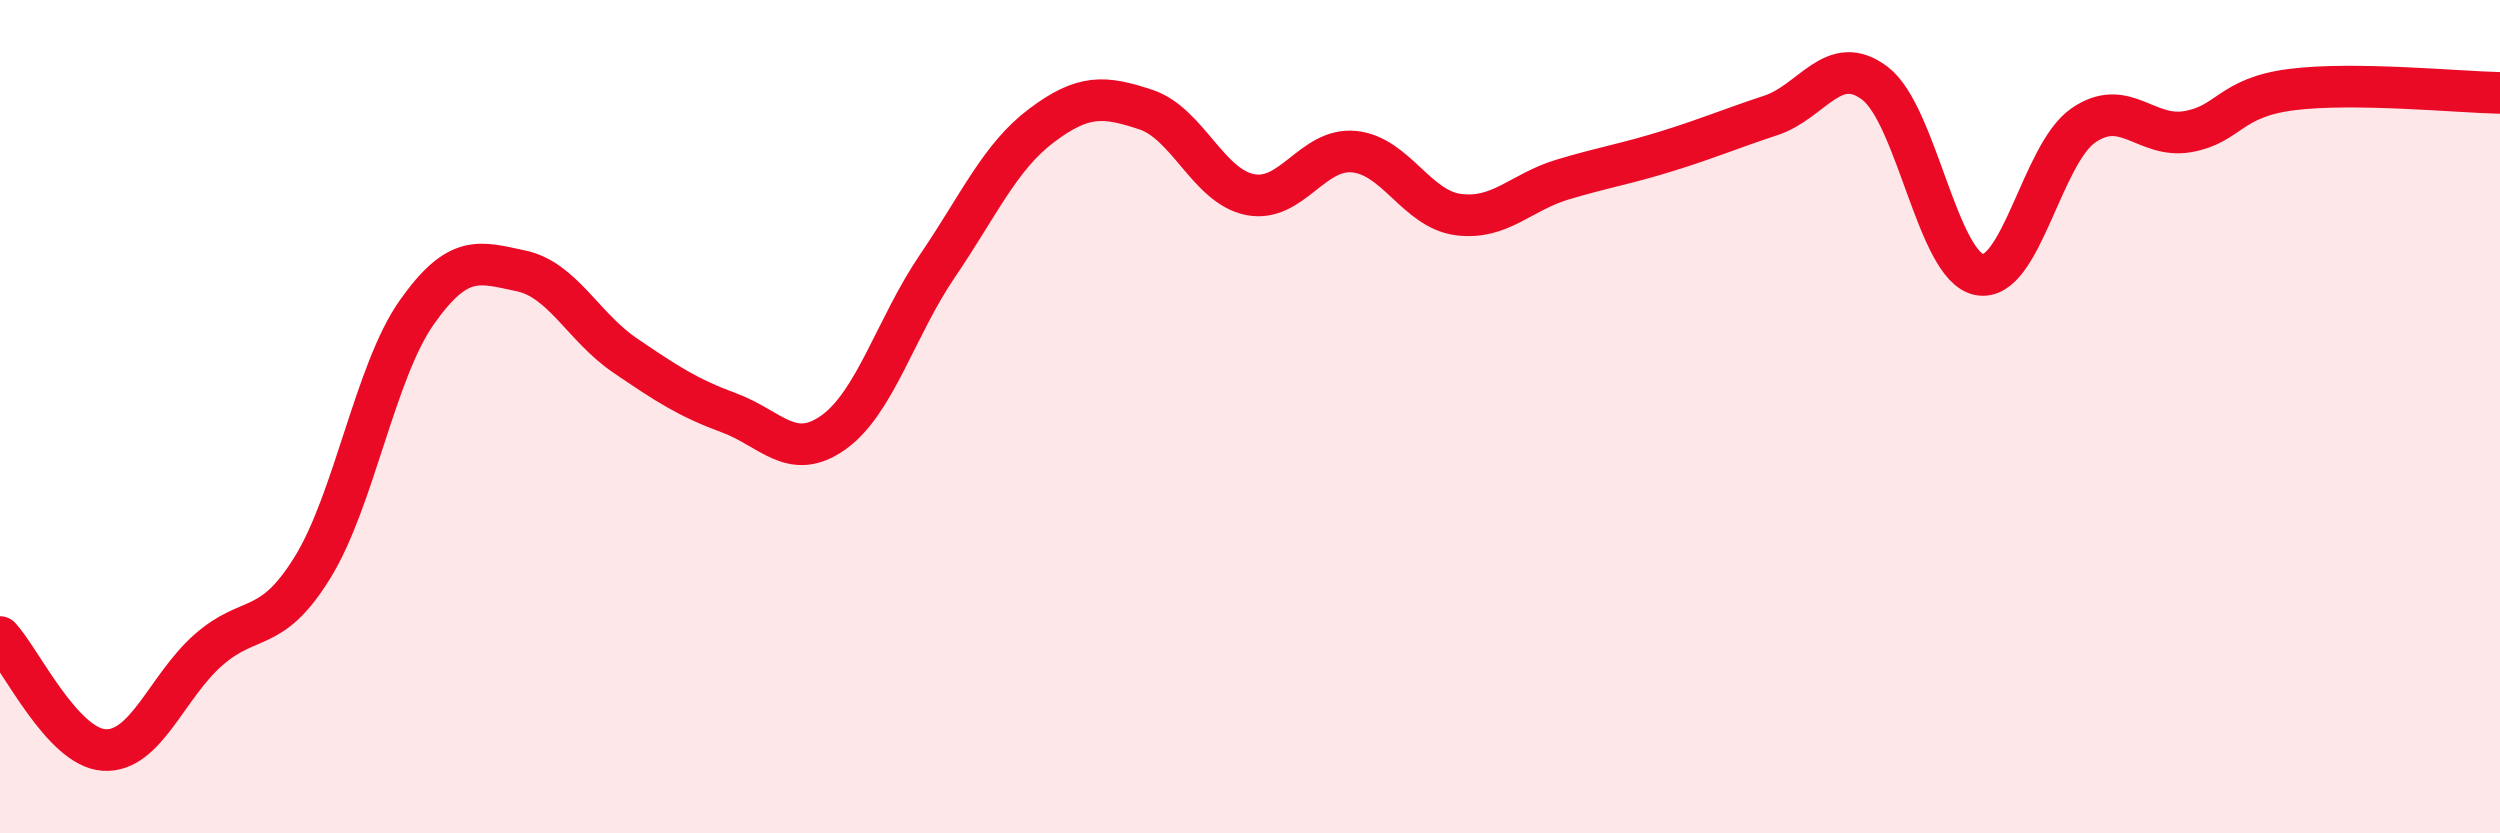 
    <svg width="60" height="20" viewBox="0 0 60 20" xmlns="http://www.w3.org/2000/svg">
      <path
        d="M 0,15.29 C 0.5,15.83 1.5,17.94 2.5,18 C 3.5,18.06 4,16.48 5,15.6 C 6,14.72 6.5,15.24 7.5,13.62 C 8.5,12 9,8.92 10,7.5 C 11,6.08 11.5,6.29 12.5,6.5 C 13.5,6.71 14,7.85 15,8.53 C 16,9.21 16.5,9.54 17.5,9.91 C 18.5,10.28 19,11.09 20,10.38 C 21,9.67 21.5,7.85 22.5,6.38 C 23.5,4.91 24,3.76 25,3.01 C 26,2.26 26.5,2.3 27.5,2.63 C 28.5,2.96 29,4.47 30,4.67 C 31,4.87 31.5,3.54 32.5,3.64 C 33.5,3.74 34,5.02 35,5.15 C 36,5.28 36.5,4.61 37.5,4.31 C 38.5,4.01 39,3.94 40,3.63 C 41,3.32 41.5,3.1 42.5,2.77 C 43.5,2.44 44,1.24 45,2 C 46,2.76 46.5,6.39 47.5,6.59 C 48.5,6.79 49,3.7 50,3.01 C 51,2.32 51.5,3.33 52.5,3.16 C 53.5,2.99 53.5,2.34 55,2.15 C 56.5,1.96 59,2.21 60,2.23L60 20L0 20Z"
        fill="#EB0A25"
        opacity="0.1"
        stroke-linecap="round"
        stroke-linejoin="round"
      />
      <path
        d="M 0,15.29 C 0.5,15.83 1.5,17.94 2.5,18 C 3.5,18.06 4,16.48 5,15.6 C 6,14.72 6.5,15.24 7.5,13.62 C 8.5,12 9,8.92 10,7.5 C 11,6.08 11.5,6.29 12.5,6.5 C 13.5,6.71 14,7.85 15,8.53 C 16,9.21 16.5,9.54 17.5,9.91 C 18.5,10.28 19,11.09 20,10.38 C 21,9.67 21.5,7.85 22.5,6.38 C 23.5,4.91 24,3.76 25,3.01 C 26,2.26 26.5,2.3 27.5,2.63 C 28.5,2.96 29,4.47 30,4.67 C 31,4.87 31.5,3.54 32.5,3.64 C 33.5,3.74 34,5.02 35,5.15 C 36,5.28 36.5,4.61 37.5,4.31 C 38.5,4.01 39,3.94 40,3.63 C 41,3.32 41.5,3.1 42.5,2.77 C 43.5,2.44 44,1.24 45,2 C 46,2.76 46.5,6.39 47.5,6.59 C 48.5,6.79 49,3.7 50,3.01 C 51,2.32 51.5,3.33 52.5,3.16 C 53.5,2.99 53.5,2.34 55,2.15 C 56.5,1.96 59,2.21 60,2.23"
        stroke="#EB0A25"
        stroke-width="1"
        fill="none"
        stroke-linecap="round"
        stroke-linejoin="round"
      />
    </svg>
  